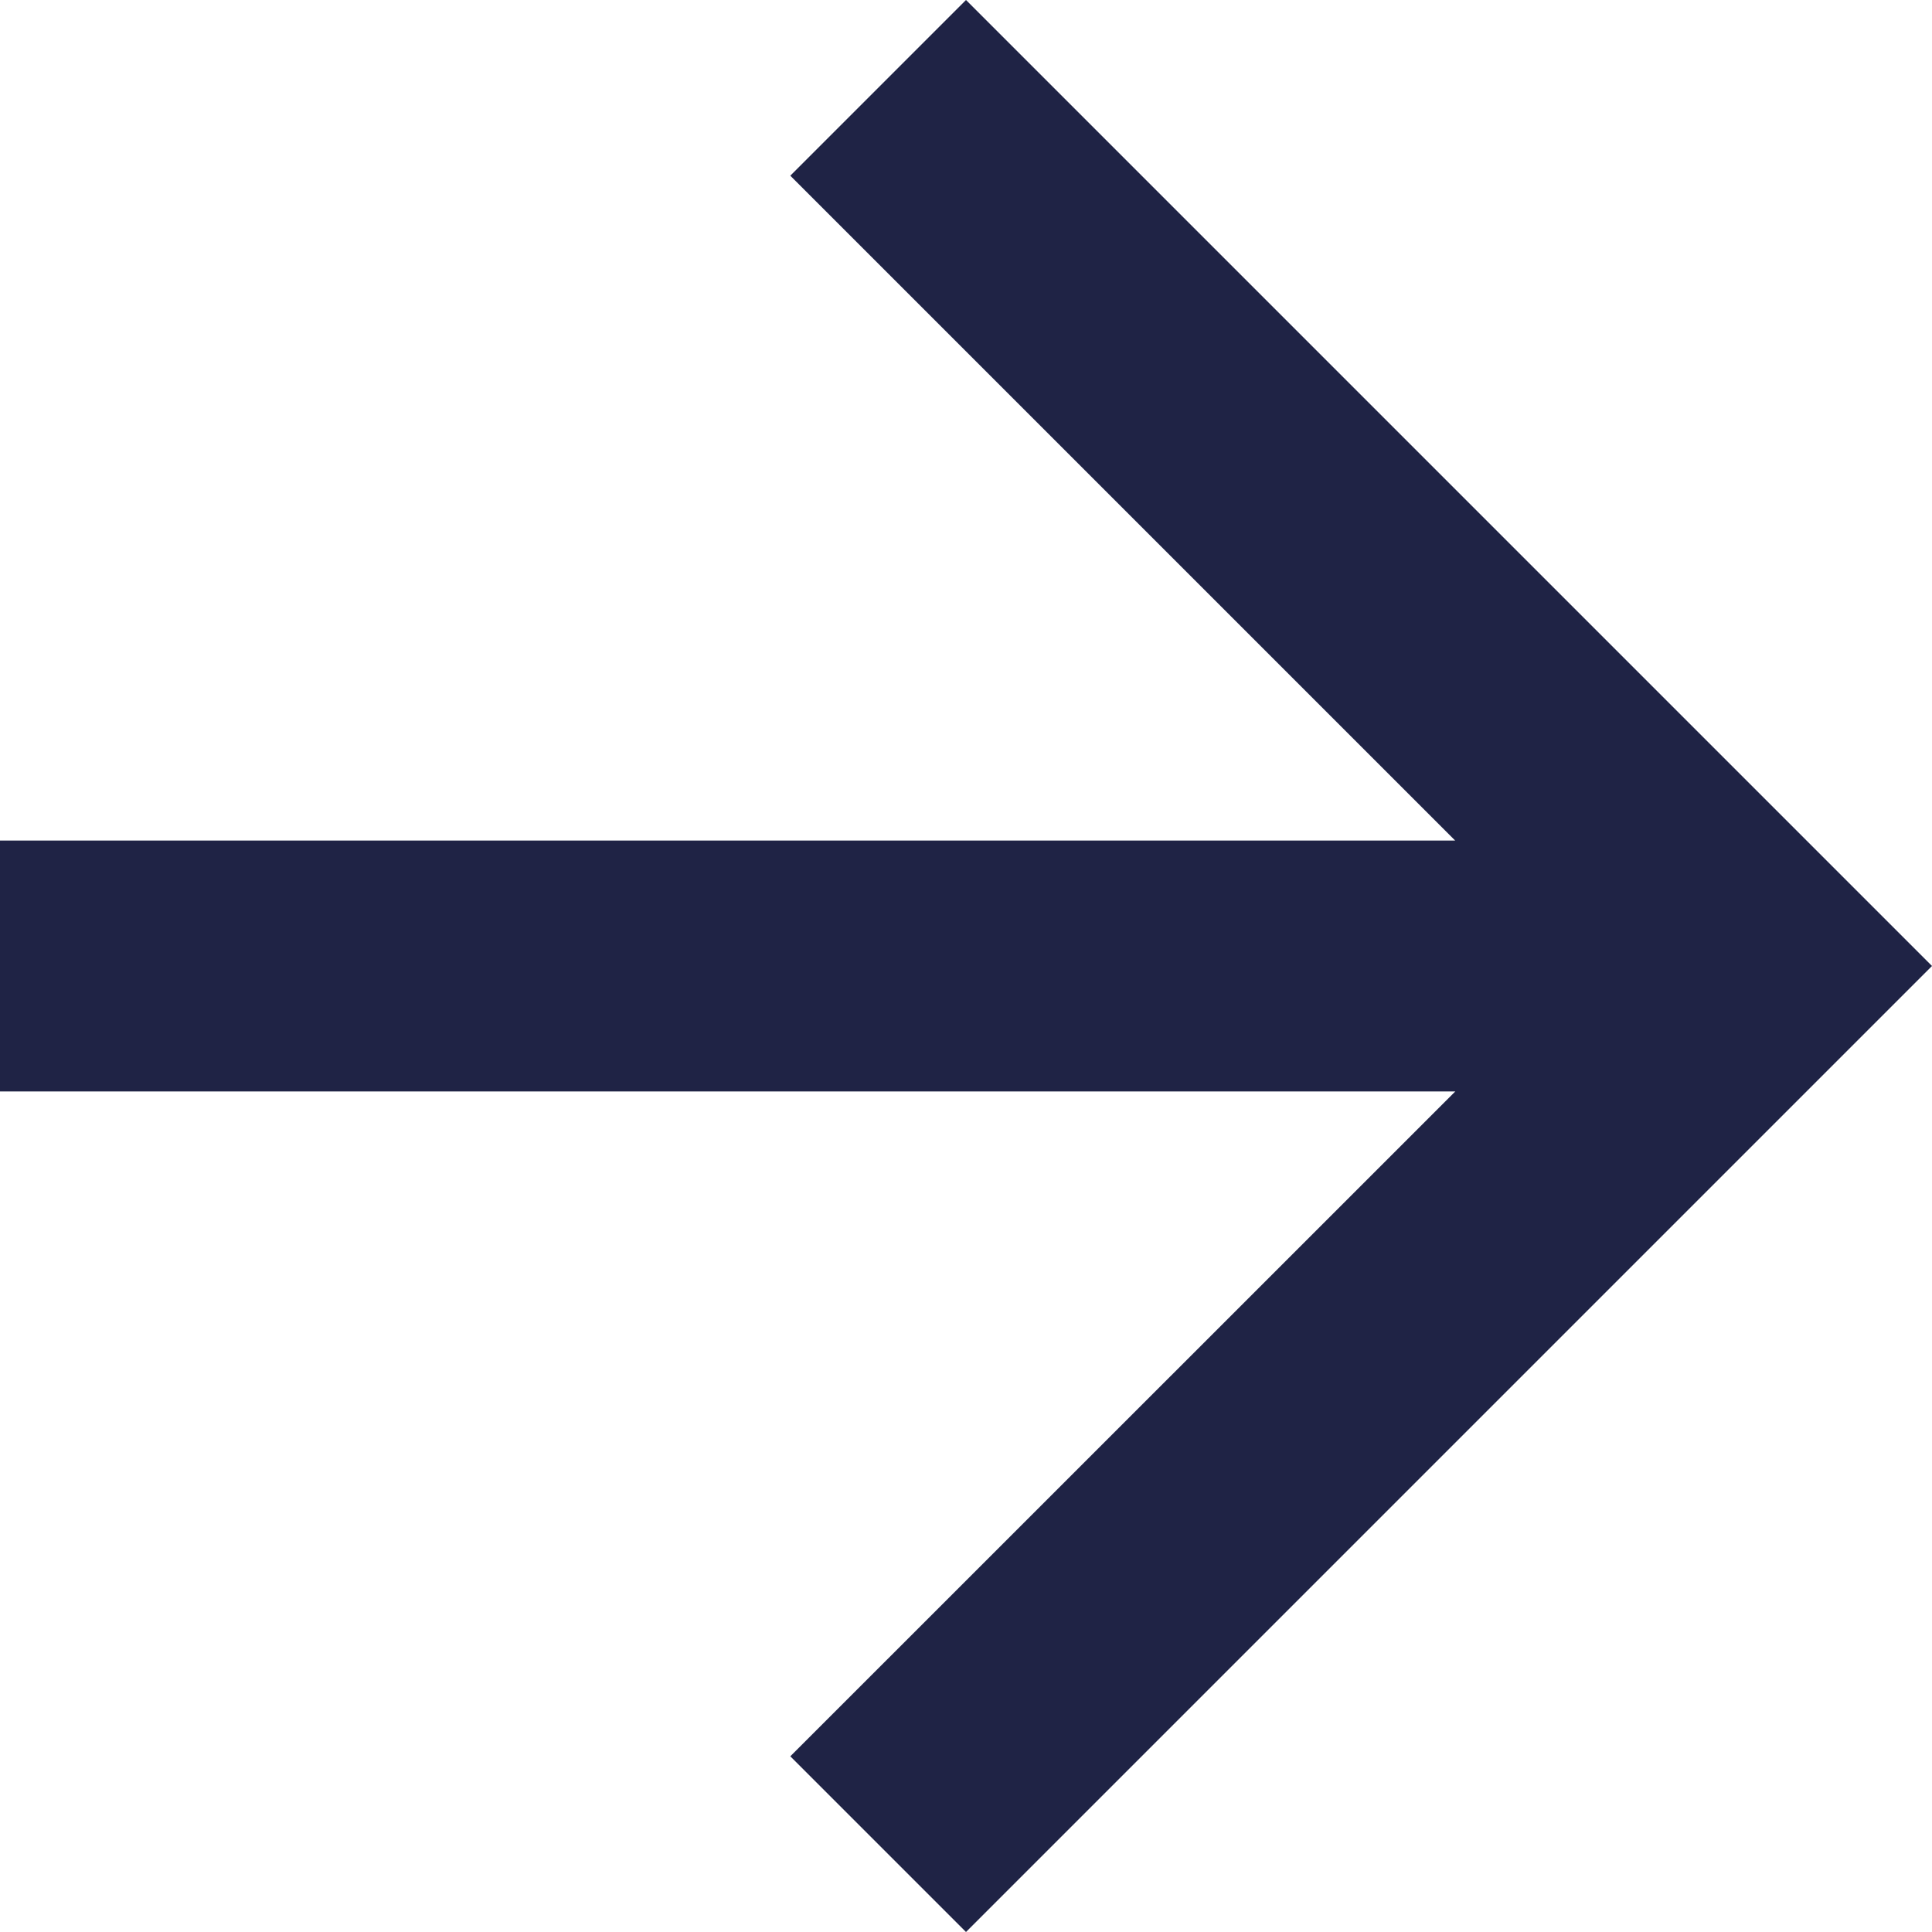 <svg xmlns="http://www.w3.org/2000/svg" width="16" height="16" viewBox="0 0 16 16">
  <g id="Symbol_18_1" data-name="Symbol 18 – 1" transform="translate(-6)">
    <path id="Path_10" data-name="Path 10" d="M8,0,6.545,1.455l5.506,5.506H0V9.039H12.052L6.545,14.545,8,16l8-8Z" transform="translate(6)" fill="#1f2345"/>
  </g>
</svg>
